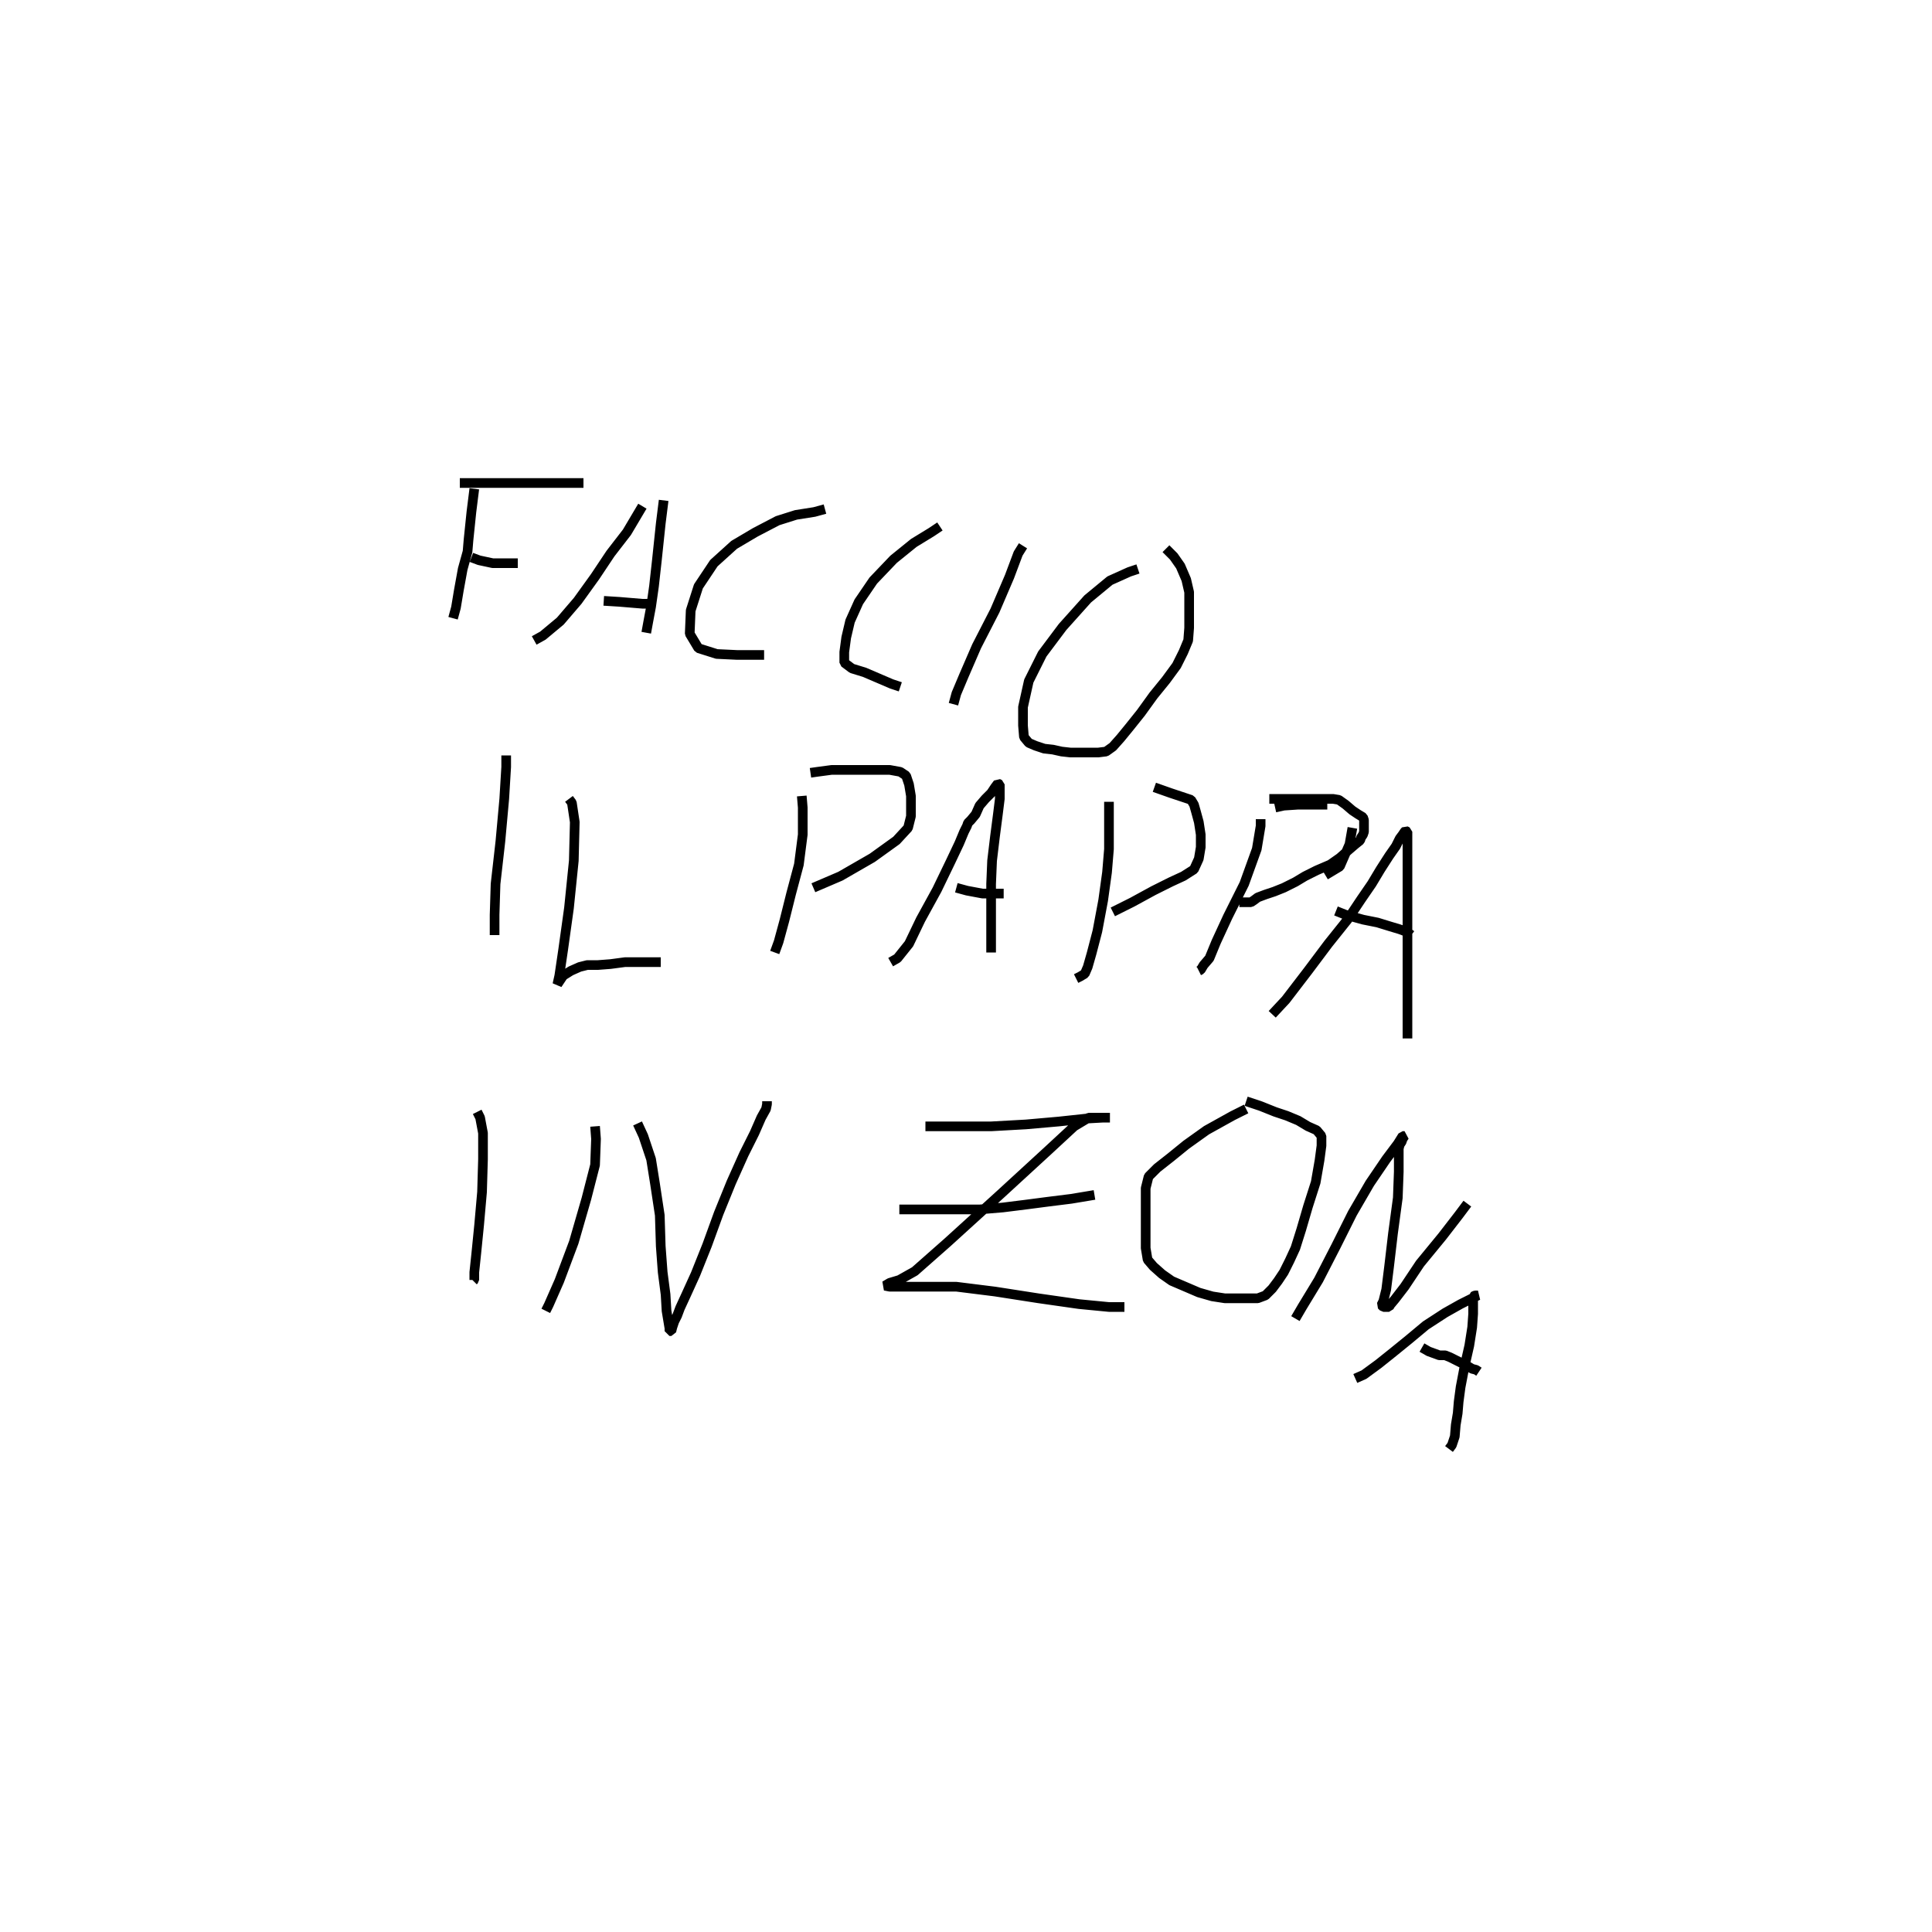<?xml version="1.0" encoding="utf-8" ?>
<svg xmlns="http://www.w3.org/2000/svg" xmlns:xlink="http://www.w3.org/1999/xlink" width="500" height="500">
	<path fill="none" stroke="black" stroke-width="0.01" stroke-miterlimit="0" transform="matrix(250 0 0 250 250 250)" d="M-0.509 -0.494L-0.512 -0.47L-0.515 -0.441L-0.516 -0.429L-0.521 -0.411L-0.525 -0.389L-0.528 -0.371L-0.531 -0.36M-0.524 -0.5L-0.501 -0.5L-0.475 -0.5L-0.466 -0.5L-0.454 -0.5L-0.438 -0.5L-0.42 -0.5L-0.405 -0.5L-0.396 -0.5M-0.512 -0.423L-0.504 -0.42L-0.49 -0.417L-0.475 -0.417L-0.464 -0.417M-0.447 -0.337L-0.438 -0.342L-0.42 -0.357L-0.402 -0.378L-0.384 -0.403L-0.368 -0.427L-0.351 -0.449L-0.335 -0.476M-0.313 -0.482L-0.316 -0.458L-0.32 -0.42L-0.323 -0.393L-0.326 -0.372L-0.329 -0.356L-0.331 -0.345M-0.375 -0.378L-0.359 -0.377L-0.335 -0.375L-0.322 -0.375M-0.146 -0.473L-0.157 -0.47L-0.176 -0.467L-0.195 -0.461L-0.218 -0.449L-0.24 -0.436L-0.261 -0.417L-0.277 -0.393L-0.285 -0.368L-0.286 -0.344L-0.277 -0.329L-0.258 -0.323L-0.237 -0.322L-0.219 -0.322L-0.209 -0.322M-0.027 -0.455L-0.036 -0.449L-0.054 -0.438L-0.075 -0.421L-0.096 -0.399L-0.111 -0.377L-0.12 -0.357L-0.124 -0.34L-0.126 -0.325L-0.126 -0.314L-0.118 -0.308L-0.105 -0.304L-0.091 -0.298L-0.077 -0.292L-0.068 -0.289M0.059 -0.435L0.054 -0.427L0.045 -0.403L0.03 -0.368L0.011 -0.331L-0.002 -0.301L-0.01 -0.282L-0.013 -0.271M0.178 -0.411L0.169 -0.408L0.149 -0.399L0.126 -0.38L0.1 -0.351L0.079 -0.323L0.065 -0.295L0.059 -0.268L0.059 -0.249L0.06 -0.237L0.065 -0.231L0.072 -0.228L0.081 -0.225L0.09 -0.224L0.099 -0.222L0.108 -0.221L0.115 -0.221L0.123 -0.221L0.13 -0.221L0.137 -0.221L0.145 -0.222L0.152 -0.227L0.16 -0.236L0.169 -0.247L0.181 -0.262L0.194 -0.28L0.207 -0.296L0.218 -0.311L0.225 -0.325L0.23 -0.337L0.231 -0.35L0.231 -0.363L0.231 -0.375L0.231 -0.387L0.228 -0.4L0.222 -0.414L0.215 -0.424L0.207 -0.432M-0.476 -0.218L-0.476 -0.206L-0.478 -0.173L-0.482 -0.129L-0.487 -0.085L-0.488 -0.053L-0.488 -0.036L-0.488 -0.032M-0.411 -0.173L-0.408 -0.169L-0.405 -0.149L-0.406 -0.109L-0.411 -0.06L-0.417 -0.017L-0.421 0.01L-0.423 0.019L-0.421 0.016L-0.417 0.01L-0.409 0.005L-0.4 0.001L-0.392 -0.001L-0.381 -0.001L-0.368 -0.002L-0.353 -0.004L-0.338 -0.004L-0.325 -0.004L-0.316 -0.004M-0.17 -0.176L-0.169 -0.164L-0.169 -0.136L-0.173 -0.105L-0.181 -0.075L-0.188 -0.047L-0.194 -0.025L-0.198 -0.014M-0.161 -0.2L-0.154 -0.201L-0.139 -0.203L-0.124 -0.203L-0.108 -0.203L-0.093 -0.203L-0.079 -0.203L-0.068 -0.201L-0.062 -0.197L-0.059 -0.188L-0.057 -0.176L-0.057 -0.166L-0.057 -0.155L-0.06 -0.143L-0.072 -0.13L-0.097 -0.112L-0.13 -0.093L-0.158 -0.081M-0.078 -0.004L-0.071 -0.008L-0.059 -0.023L-0.047 -0.048L-0.03 -0.079L-0.016 -0.108L-0.007 -0.127L-0.002 -0.139L0.001 -0.145L0.002 -0.148L0.005 -0.151L0.01 -0.157L0.014 -0.166L0.02 -0.173L0.026 -0.179L0.03 -0.185L0.033 -0.189L0.035 -0.188L0.035 -0.182L0.035 -0.173L0.033 -0.157L0.03 -0.134L0.027 -0.109L0.026 -0.085L0.026 -0.068L0.026 -0.053L0.026 -0.039L0.026 -0.027L0.026 -0.019L0.026 -0.014M-0.01 -0.081L0.001 -0.078L0.017 -0.075L0.029 -0.075L0.039 -0.075M0.148 -0.17L0.148 -0.16L0.148 -0.14L0.148 -0.121L0.146 -0.097L0.142 -0.068L0.136 -0.036L0.13 -0.013L0.126 0.001L0.123 0.008L0.118 0.011L0.114 0.013M0.195 -0.185L0.212 -0.179L0.23 -0.173L0.233 -0.172L0.236 -0.167L0.238 -0.16L0.241 -0.149L0.243 -0.136L0.243 -0.123L0.241 -0.111L0.236 -0.1L0.225 -0.093L0.212 -0.087L0.194 -0.078L0.172 -0.066L0.152 -0.056M0.305 -0.152L0.305 -0.145L0.301 -0.121L0.288 -0.085L0.271 -0.051L0.259 -0.025L0.252 -0.008L0.246 -0.001L0.243 0.004L0.241 0.005M0.32 -0.164L0.329 -0.166L0.344 -0.167L0.359 -0.167L0.374 -0.167M0.4 -0.143L0.397 -0.126L0.387 -0.103L0.372 -0.094M0.311 -0.069M0.317 0.05L0.331 0.035L0.354 0.005L0.375 -0.023L0.395 -0.048L0.409 -0.069L0.42 -0.085L0.429 -0.1L0.438 -0.114L0.445 -0.124L0.449 -0.132L0.452 -0.136L0.454 -0.139L0.455 -0.14L0.457 -0.139L0.457 -0.134L0.457 -0.124L0.457 -0.106L0.457 -0.081L0.457 -0.051L0.457 -0.025L0.457 -0.002L0.457 0.016L0.457 0.029L0.457 0.039L0.457 0.045L0.457 0.05L0.457 0.056L0.457 0.063L0.457 0.071L0.457 0.075M0.412 -0.022M0.383 -0.057L0.393 -0.053L0.411 -0.048L0.426 -0.045L0.439 -0.041L0.449 -0.038L0.457 -0.035L0.461 -0.032M0.314 -0.173L0.328 -0.173L0.342 -0.173L0.345 -0.173L0.35 -0.173L0.354 -0.173L0.359 -0.173L0.363 -0.173L0.366 -0.173L0.369 -0.173L0.372 -0.173L0.375 -0.173L0.38 -0.173L0.386 -0.172L0.393 -0.167L0.4 -0.161L0.406 -0.157L0.411 -0.154L0.412 -0.151L0.412 -0.148L0.412 -0.145L0.412 -0.142L0.412 -0.139L0.411 -0.136L0.409 -0.133L0.408 -0.13L0.403 -0.126L0.396 -0.12L0.387 -0.112L0.377 -0.105L0.363 -0.099L0.351 -0.093L0.341 -0.087L0.329 -0.081L0.319 -0.077L0.31 -0.074L0.302 -0.071L0.298 -0.068L0.295 -0.066L0.292 -0.066L0.289 -0.066L0.286 -0.066L0.283 -0.066M-0.506 0.151L-0.503 0.157L-0.5 0.173L-0.5 0.2L-0.501 0.234L-0.504 0.268L-0.507 0.298L-0.509 0.317L-0.509 0.325L-0.51 0.326M-0.384 0.166L-0.383 0.179L-0.384 0.206L-0.393 0.241L-0.406 0.286L-0.421 0.326L-0.432 0.351L-0.435 0.357M-0.34 0.163L-0.334 0.176L-0.326 0.2L-0.322 0.225L-0.317 0.258L-0.316 0.29L-0.314 0.317L-0.311 0.34L-0.31 0.357L-0.308 0.369L-0.307 0.375L-0.307 0.378L-0.305 0.378L-0.304 0.374L-0.302 0.368L-0.299 0.362L-0.296 0.354L-0.29 0.341L-0.28 0.319L-0.268 0.289L-0.256 0.256L-0.243 0.224L-0.23 0.195L-0.219 0.173L-0.212 0.157L-0.207 0.148L-0.206 0.143L-0.206 0.14M-0.042 0.166L-0.03 0.166L-0.005 0.166L0.026 0.166L0.062 0.164L0.096 0.161L0.124 0.158L0.142 0.157L0.149 0.157L0.148 0.157L0.139 0.157L0.127 0.157L0.112 0.166L0.085 0.191L0.036 0.236L-0.019 0.286L-0.053 0.316L-0.069 0.325L-0.079 0.328L-0.084 0.331L-0.079 0.332L-0.071 0.332L-0.059 0.332L-0.039 0.332L-0.01 0.332L0.03 0.337L0.075 0.344L0.117 0.35L0.148 0.353L0.164 0.353L0.164 0.353L0.155 0.353L0.149 0.353M-0.069 0.252L-0.062 0.252L-0.045 0.252L-0.027 0.252L-0.008 0.252L0.014 0.252L0.038 0.25L0.062 0.247L0.085 0.244L0.109 0.241L0.133 0.237M0.29 0.148L0.276 0.155L0.249 0.17L0.228 0.185L0.212 0.198L0.198 0.209L0.189 0.218L0.186 0.23L0.186 0.249L0.186 0.273L0.186 0.292L0.188 0.304L0.194 0.311L0.203 0.319L0.213 0.326L0.227 0.332L0.241 0.338L0.255 0.342L0.268 0.344L0.282 0.344L0.293 0.344L0.302 0.344L0.31 0.341L0.317 0.334L0.323 0.326L0.329 0.317L0.335 0.305L0.341 0.292L0.347 0.273L0.354 0.249L0.362 0.224L0.366 0.201L0.368 0.186L0.368 0.176L0.363 0.17L0.354 0.166L0.344 0.16L0.332 0.155L0.32 0.151L0.305 0.145L0.29 0.14M0.341 0.365L0.348 0.353L0.365 0.325L0.383 0.29L0.4 0.256L0.418 0.225L0.435 0.2L0.447 0.184L0.452 0.176L0.454 0.176L0.452 0.179L0.451 0.182L0.449 0.185L0.448 0.189L0.448 0.194L0.448 0.2L0.448 0.213L0.447 0.24L0.442 0.277L0.438 0.311L0.435 0.335L0.432 0.347L0.43 0.351L0.432 0.353L0.435 0.353L0.438 0.353L0.439 0.351L0.444 0.345L0.454 0.332L0.47 0.308L0.493 0.28L0.51 0.258L0.519 0.246M0.403 0.427L0.412 0.423L0.427 0.412L0.442 0.4L0.458 0.387L0.476 0.372L0.496 0.359L0.512 0.35L0.524 0.344L0.53 0.341L0.53 0.341L0.527 0.341L0.525 0.342L0.525 0.345L0.525 0.348L0.525 0.353L0.525 0.36L0.524 0.374L0.521 0.393L0.516 0.415L0.512 0.436L0.51 0.451L0.509 0.463L0.507 0.475L0.506 0.487L0.503 0.496L0.5 0.5M0.466 0.406M0.472 0.395L0.479 0.399L0.49 0.403L0.496 0.403L0.501 0.405L0.507 0.408L0.513 0.411L0.519 0.414L0.524 0.417L0.528 0.418L0.531 0.42"/>
</svg>
